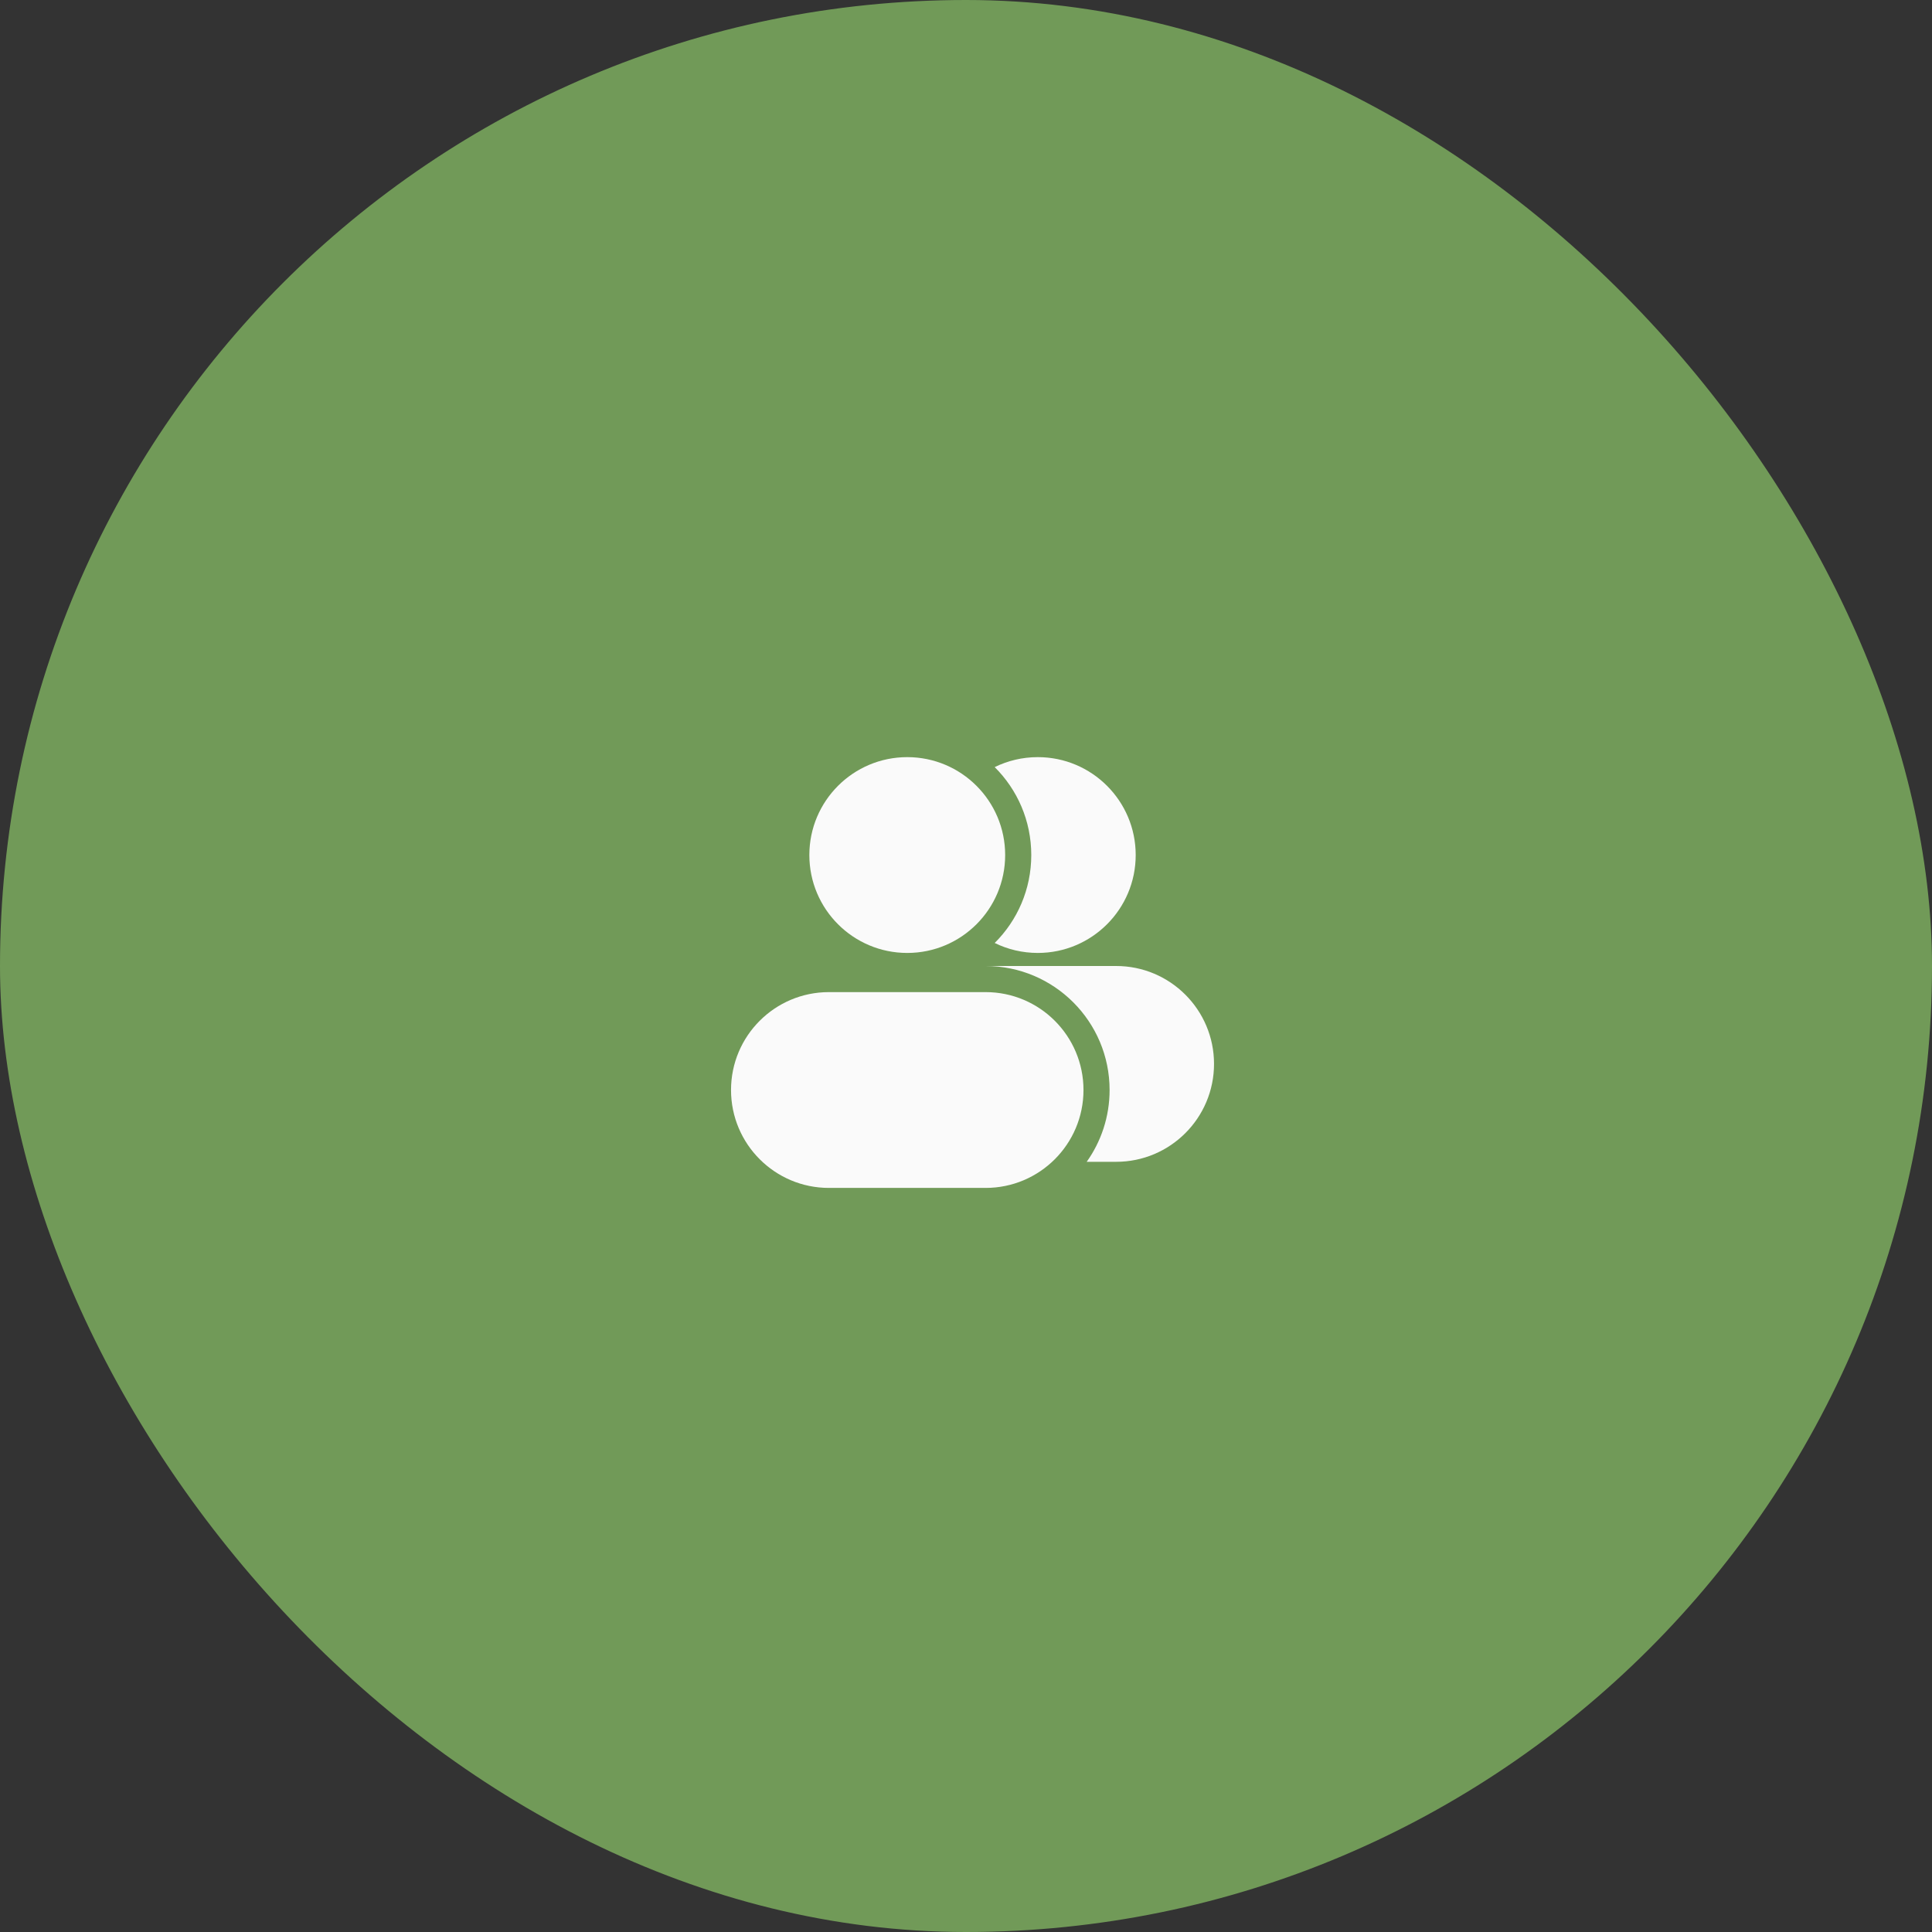 <svg width="74" height="74" viewBox="0 0 74 74" fill="none" xmlns="http://www.w3.org/2000/svg">
<rect x="0" y="0" width="74" height="74" fill="#333333" stroke="none"/>
<rect width="74" height="74" rx="37" fill="#719A58"/>
<path d="M31 32.75C31 30.679 32.679 29 34.75 29C36.821 29 38.5 30.679 38.5 32.75C38.5 34.821 36.821 36.5 34.75 36.5C32.679 36.5 31 34.821 31 32.75Z" fill="#FAFAFA"/>
<path d="M38.099 29.382C38.965 30.242 39.5 31.434 39.5 32.75C39.5 34.066 38.965 35.258 38.099 36.118C38.597 36.363 39.158 36.5 39.75 36.5C41.821 36.5 43.5 34.821 43.5 32.75C43.5 30.679 41.821 29 39.75 29C39.158 29 38.597 29.137 38.099 29.382Z" fill="#FAFAFA"/>
<path d="M28 41.75C28 39.679 29.679 38 31.75 38H37.75C39.821 38 41.5 39.679 41.5 41.75C41.5 43.821 39.821 45.5 37.75 45.5H31.75C29.679 45.5 28 43.821 28 41.75Z" fill="#FAFAFA"/>
<path d="M42.5 41.75C42.5 42.775 42.175 43.724 41.623 44.5H42.75C44.821 44.5 46.5 42.821 46.5 40.75C46.5 38.679 44.821 37 42.75 37H37.75C40.373 37 42.5 39.127 42.5 41.75Z" fill="#FAFAFA"/>
</svg>
